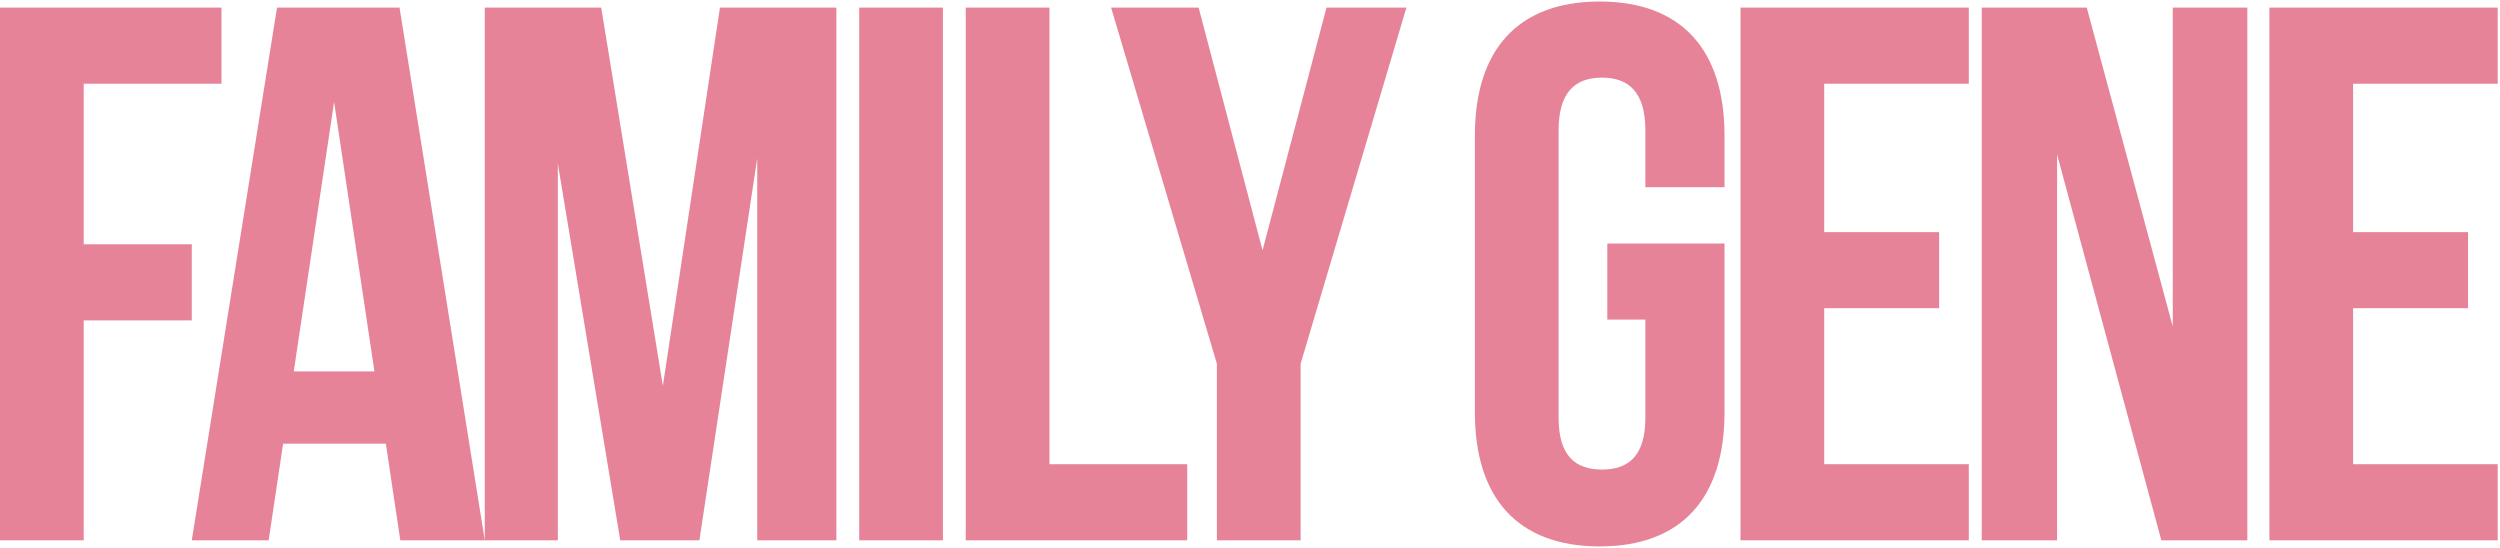 <?xml version="1.0" encoding="UTF-8"?> <svg xmlns="http://www.w3.org/2000/svg" xmlns:xlink="http://www.w3.org/1999/xlink" width="657px" height="144px" viewBox="0 0 657 144"> <title>FAMILYGENE</title> <g id="Page-1" stroke="none" stroke-width="1" fill="none" fill-rule="evenodd"> <g id="Artboard-Copy-60" transform="translate(-449, -555)" fill="#E68399" fill-rule="nonzero"> <path d="M471,697 L471,639.2 L499.4,639.2 L499.4,619.2 L471,619.2 L471,577 L507.2,577 L507.2,557 L449,557 L449,697 L471,697 Z M519.6,697 L523.4,671.6 L550.4,671.6 L554.2,697 L576.4,697 L554,557 L521.8,557 L499.4,697 L519.6,697 Z M547.4,652.6 L526.2,652.6 L536.8,581.8 L547.4,652.6 Z M595.6,697 L595.6,598 L612,697 L632.8,697 L648,596.6 L648,697 L668.8,697 L668.8,557 L638.2,557 L623.2,656.4 L607,557 L576.4,557 L576.4,697 L595.6,697 Z M696.8,697 L696.8,557 L674.8,557 L674.8,697 L696.8,697 Z M761,697 L761,677 L724.8,677 L724.8,557 L702.8,557 L702.8,697 L761,697 Z M790.8,697 L790.8,650.6 L818.6,557 L797.6,557 L780.8,620.8 L764,557 L741,557 L768.8,650.6 L768.8,697 L790.8,697 Z M869.4,698.6 C891,698.6 902.2,685.8 902.2,663.4 L902.2,619 L871.4,619 L871.4,639 L881.4,639 L881.4,664.8 C881.4,674.8 877,678.4 870,678.4 C863,678.4 858.6,674.8 858.6,664.8 L858.6,589.2 C858.6,579.2 863,575.4 870,575.4 C877,575.4 881.4,579.2 881.4,589.2 L881.4,604.2 L902.2,604.2 L902.2,590.6 C902.2,568.2 891,555.4 869.4,555.4 C847.8,555.4 836.6,568.2 836.6,590.6 L836.6,663.4 C836.6,685.8 847.8,698.6 869.4,698.6 Z M966.4,697 L966.4,677 L928.4,677 L928.4,636 L958.6,636 L958.6,616 L928.4,616 L928.4,577 L966.4,577 L966.4,557 L906.4,557 L906.4,697 L966.4,697 Z M989.6,697 L989.6,595.6 L1017,697 L1039.6,697 L1039.6,557 L1020,557 L1020,640.8 L997.4,557 L969.8,557 L969.8,697 L989.6,697 Z M1105.4,697 L1105.4,677 L1067.4,677 L1067.4,636 L1097.6,636 L1097.6,616 L1067.4,616 L1067.4,577 L1105.4,577 L1105.4,557 L1045.4,557 L1045.4,697 L1105.4,697 Z" id="FAMILYGENE"></path> </g> </g> </svg> 